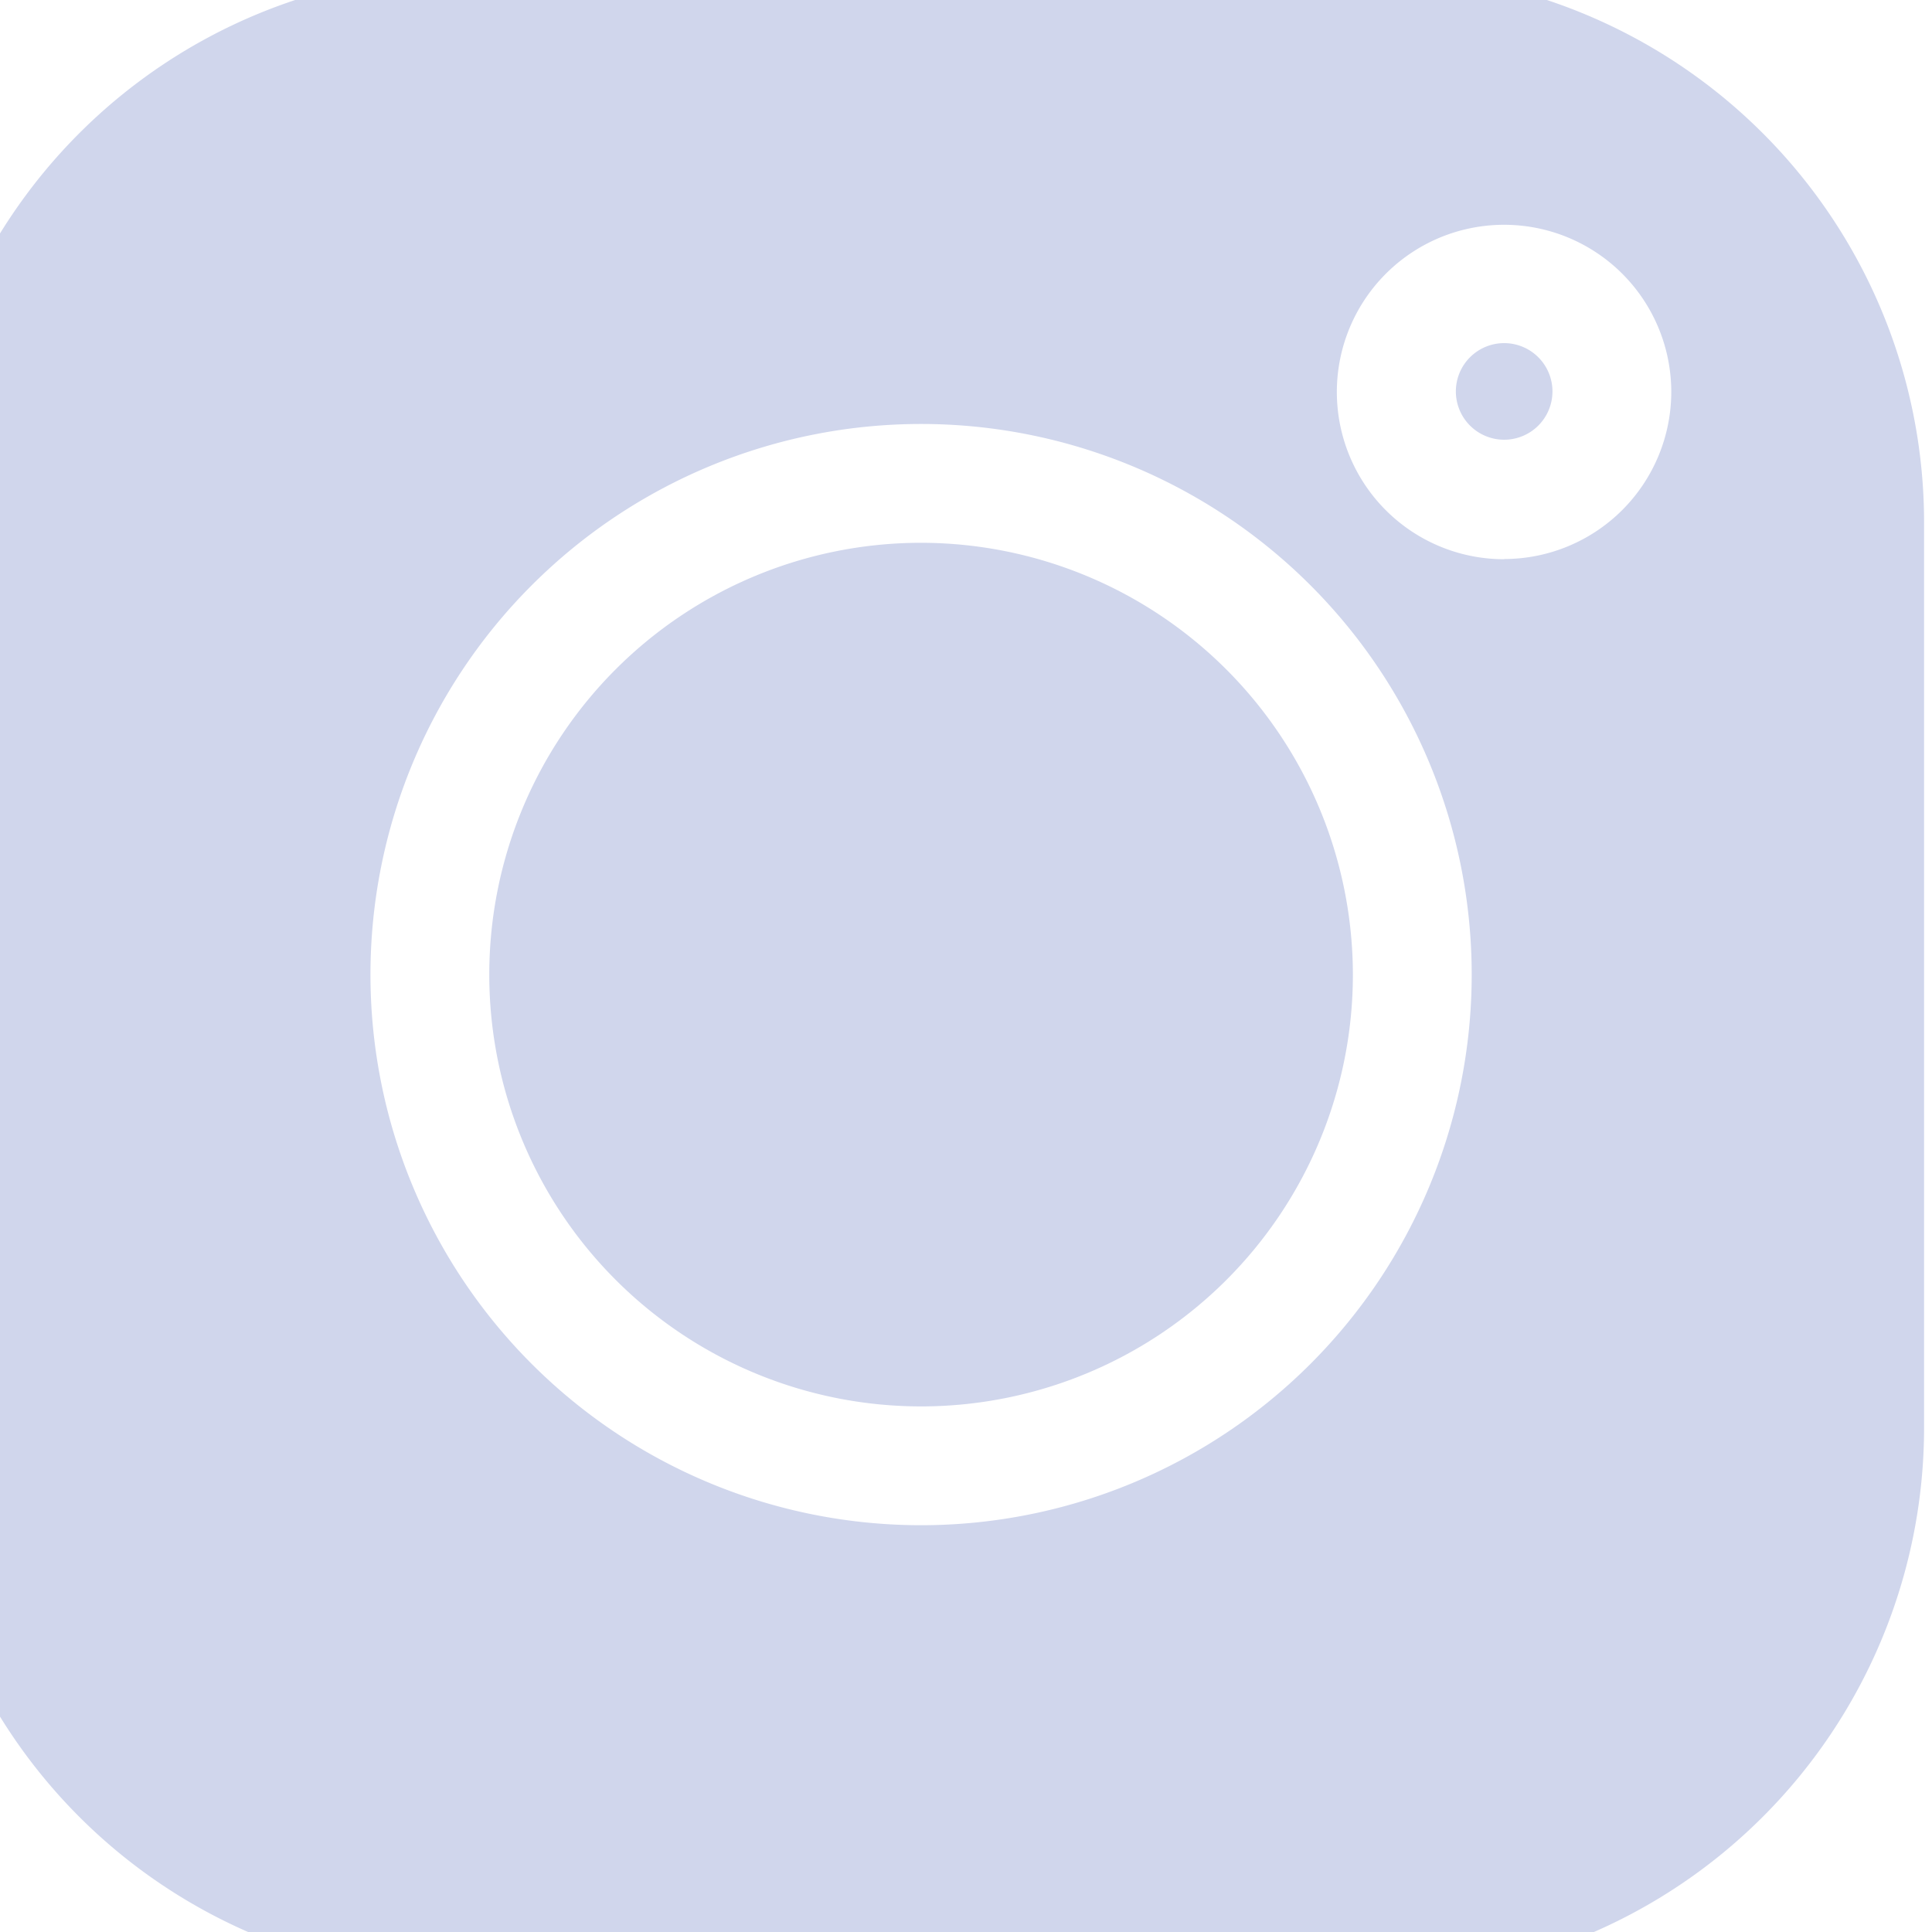 <svg xmlns="http://www.w3.org/2000/svg" width="20" height="20" viewBox="0 0 20 20">
    <defs>
        <clipPath id="p0w33ujdba">
            <path data-name="Rectangle 8615" transform="translate(.464 .29)" style="fill:#d0d6ec" d="M0 0h20v20H0z"/>
        </clipPath>
    </defs>
    <g data-name="Group 14735" transform="translate(-.464 -.29)" style="clip-path:url(#p0w33ujdba)">
        <path data-name="Path 253497" d="M392.905 94.739a.5.5 0 1 0 .5.5.5.5 0 0 0-.5-.5" transform="translate(-376.87 -90.897)" style="fill:#d0d6ec"/>
        <path data-name="Path 253498" d="M150.274 145.8a4.47 4.47 0 1 0 4.47 4.47 4.475 4.475 0 0 0-4.47-4.47" transform="translate(-140.275 -139.891)" style="fill:#d0d6ec"/>
        <path data-name="Path 253499" d="M15.074 0H5.693A5.7 5.7 0 0 0 0 5.693v9.381a5.7 5.7 0 0 0 5.693 5.693h9.381a5.7 5.7 0 0 0 5.693-5.693V5.693A5.7 5.7 0 0 0 15.074 0m-4.69 16.079a5.7 5.7 0 1 1 5.7-5.7 5.7 5.7 0 0 1-5.7 5.7m6.037-10a1.731 1.731 0 1 1 1.729-1.732 1.732 1.732 0 0 1-1.73 1.73" transform="translate(-.385)" style="fill:#d0d6ec"/>
    </g>
</svg>
